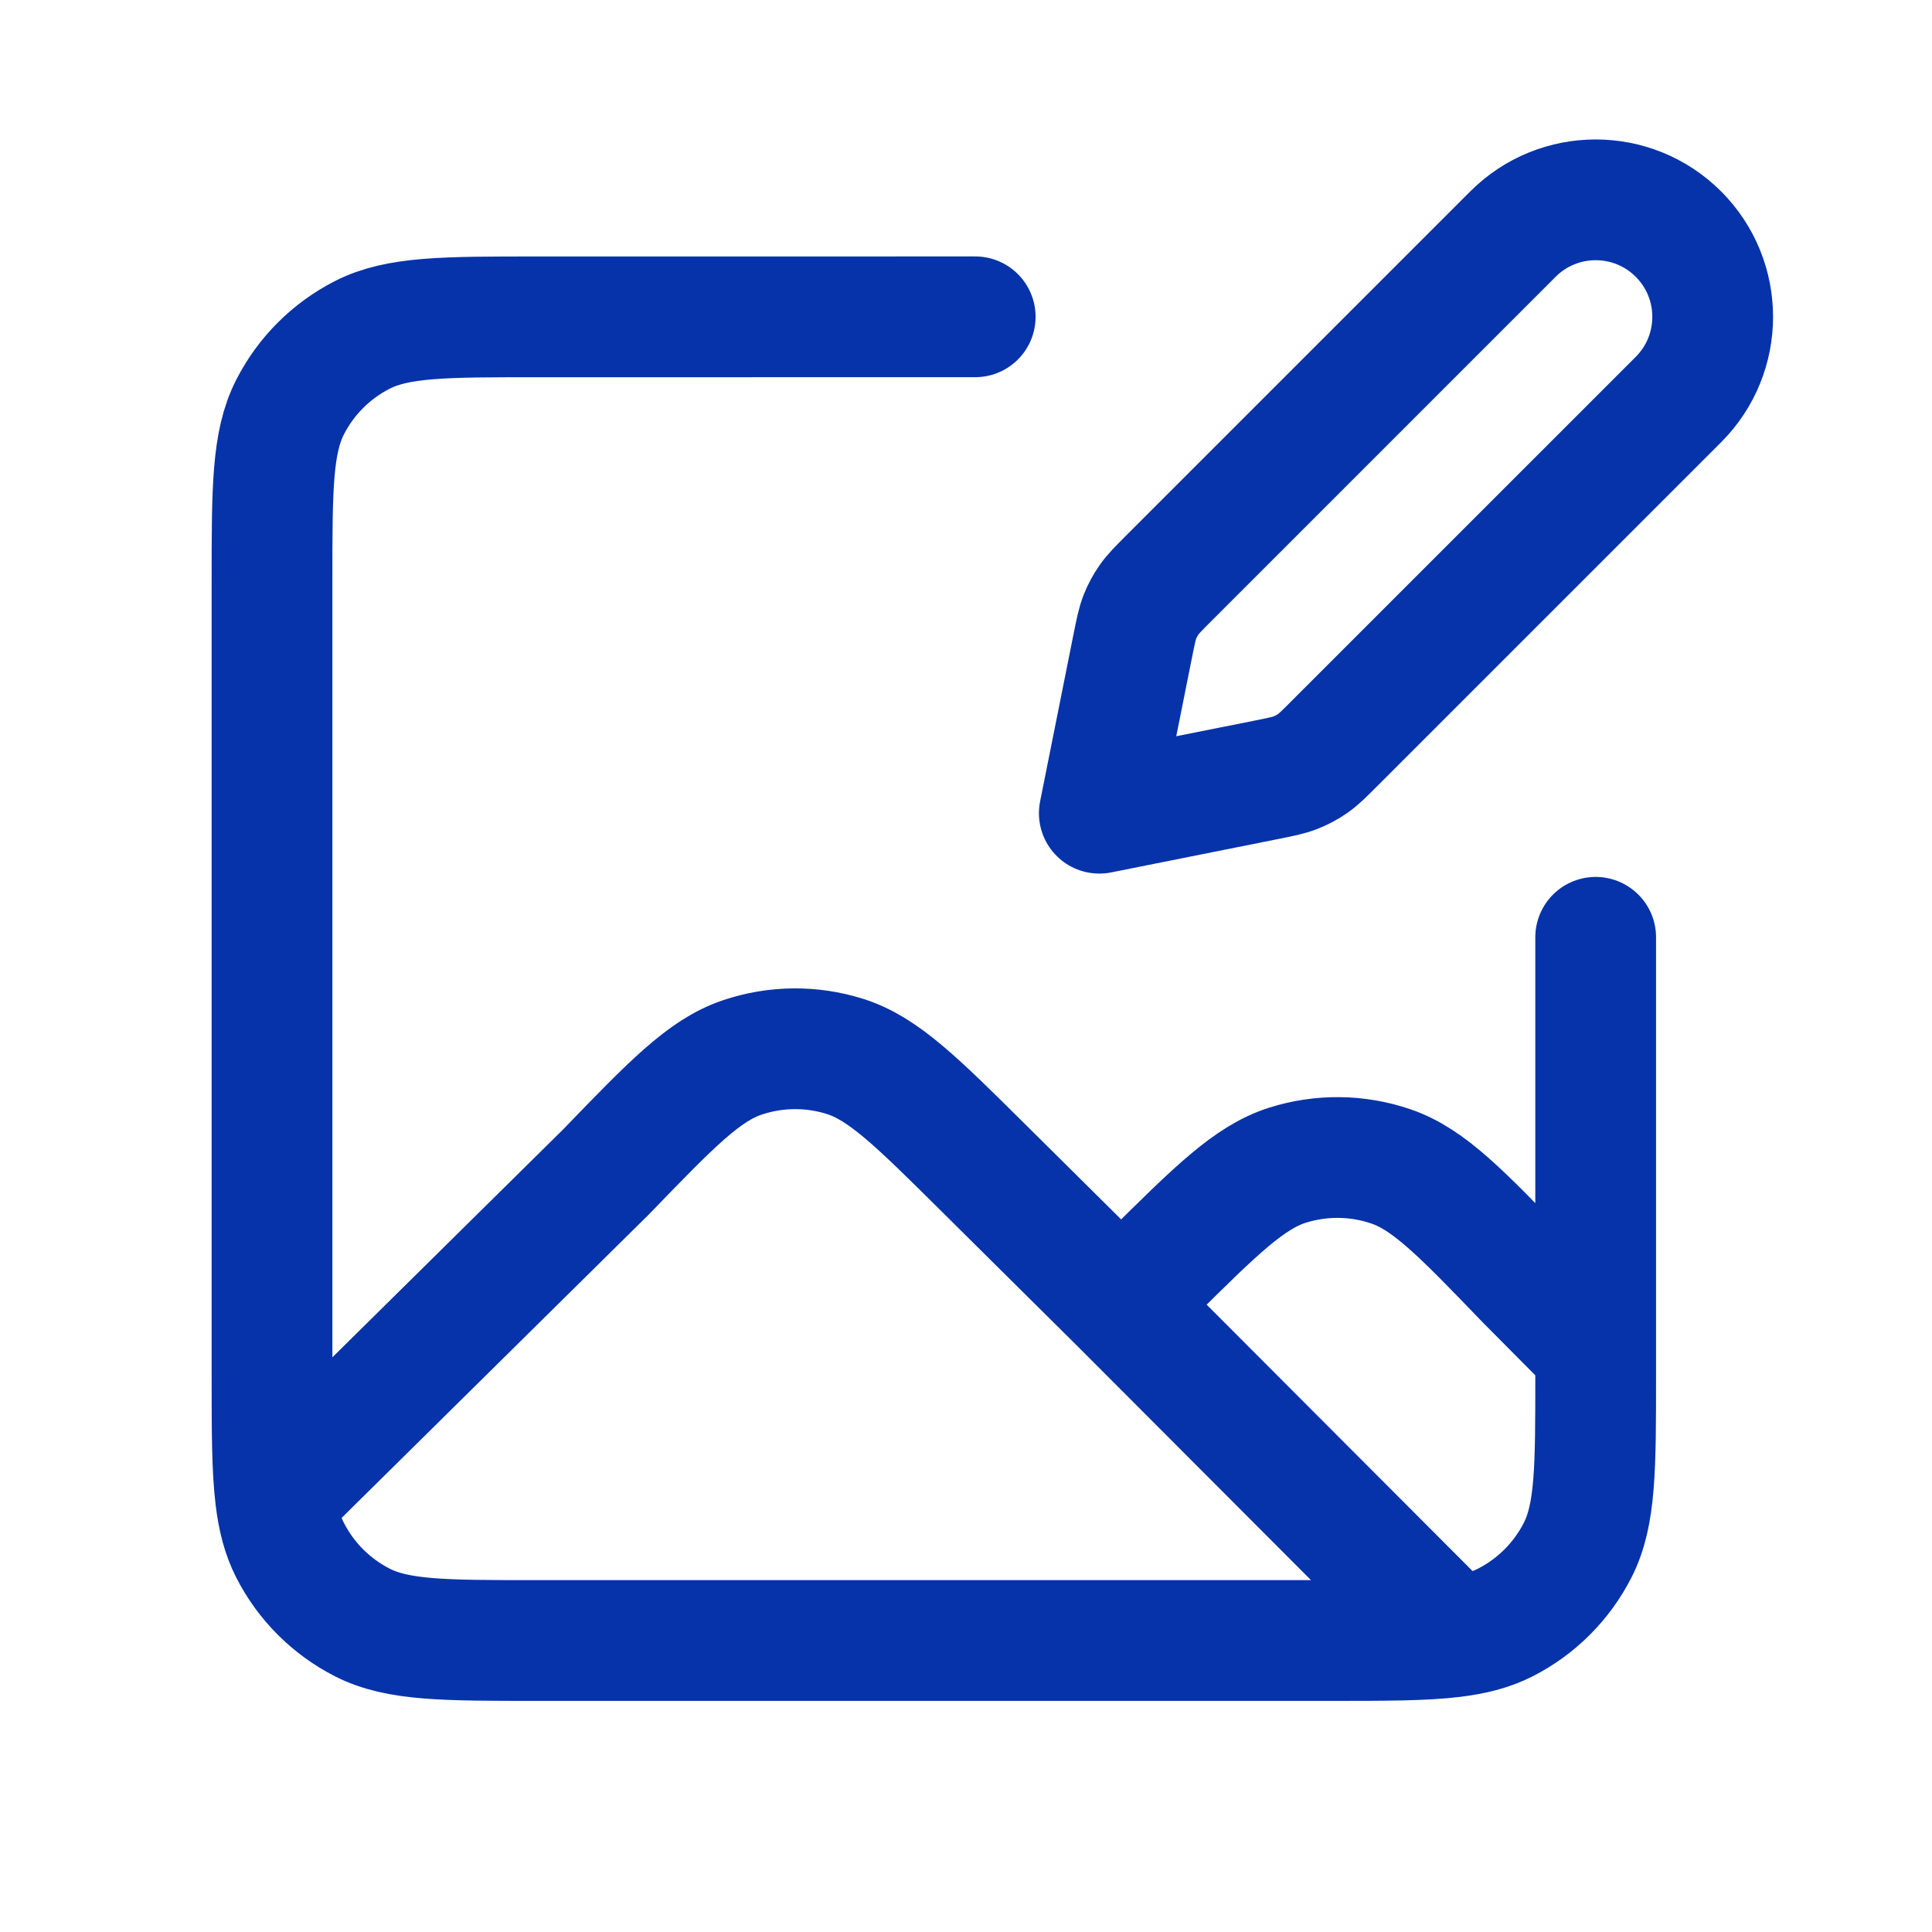 <?xml version="1.0" encoding="UTF-8"?> <svg xmlns="http://www.w3.org/2000/svg" viewBox="1976 2476 48 48" width="48" height="48"><path fill="none" stroke="#0633A9" fill-opacity="1" stroke-width="3" stroke-opacity="1" color="rgb(51, 51, 51)" stroke-linecap="round" stroke-linejoin="round" id="tSvg80c23ee913" d="M 2003.854 2508.408 C 2002.711 2507.275 2001.569 2506.141 2000.426 2505.008 C 1998.771 2503.367 1997.944 2502.547 1996.995 2502.247 C 1996.16 2501.983 1995.262 2501.993 1994.433 2502.275 C 1993.491 2502.595 1992.682 2503.433 1991.063 2505.109 C 1988.325 2507.814 1985.587 2510.518 1982.848 2513.223 M 2003.854 2508.408 C 2004.088 2508.176 2004.322 2507.944 2004.556 2507.712 C 2006.212 2506.07 2007.041 2505.248 2007.991 2504.948 C 2008.827 2504.685 2009.725 2504.695 2010.554 2504.978 C 2011.497 2505.299 2012.307 2506.14 2013.925 2507.82 C 2014.498 2508.397 2015.071 2508.974 2015.644 2509.551 M 2003.854 2508.408 C 2006.602 2511.161 2009.351 2513.915 2012.099 2516.669 M 1982.848 2513.223 C 1982.912 2513.741 1983.021 2514.15 1983.206 2514.513 C 1983.6 2515.287 1984.229 2515.916 1985.002 2516.31 C 1985.882 2516.758 1987.033 2516.758 1989.335 2516.758 C 1995.912 2516.758 2002.49 2516.758 2009.067 2516.758 C 2010.412 2516.758 2011.364 2516.758 2012.099 2516.669 M 1982.848 2513.223 C 1982.758 2512.487 1982.758 2511.532 1982.758 2510.181 C 1982.758 2503.603 1982.758 2497.026 1982.758 2490.449 C 1982.758 2488.147 1982.758 2486.995 1983.206 2486.116 C 1983.6 2485.343 1984.229 2484.714 1985.002 2484.32 C 1985.882 2483.872 1987.033 2483.872 1989.335 2483.872 C 1992.966 2483.871 1996.598 2483.871 2000.229 2483.871 M 2015.644 2509.551 C 2015.644 2509.761 2015.644 2509.971 2015.644 2510.181 C 2015.644 2512.483 2015.644 2513.634 2015.196 2514.513 C 2014.802 2515.287 2014.173 2515.916 2013.4 2516.31 C 2013.034 2516.496 2012.621 2516.605 2012.099 2516.669 M 2015.644 2509.551 C 2015.644 2506.129 2015.644 2502.708 2015.644 2499.287 M 2003.312 2496.204 C 2004.699 2495.927 2006.087 2495.649 2007.474 2495.372 C 2007.837 2495.299 2008.018 2495.263 2008.187 2495.196 C 2008.338 2495.137 2008.48 2495.061 2008.613 2494.969 C 2008.762 2494.865 2008.893 2494.734 2009.154 2494.472 C 2012.003 2491.624 2014.851 2488.775 2017.7 2485.927 C 2018.835 2484.792 2018.835 2482.951 2017.7 2481.816 C 2016.565 2480.681 2014.724 2480.681 2013.589 2481.816 C 2010.74 2484.665 2007.892 2487.513 2005.044 2490.361 C 2004.782 2490.623 2004.651 2490.754 2004.547 2490.903 C 2004.455 2491.035 2004.378 2491.178 2004.319 2491.328 C 2004.253 2491.498 2004.217 2491.679 2004.144 2492.042C 2003.867 2493.429 2003.589 2494.817 2003.312 2496.204Z" style=""></path><defs> </defs></svg> 